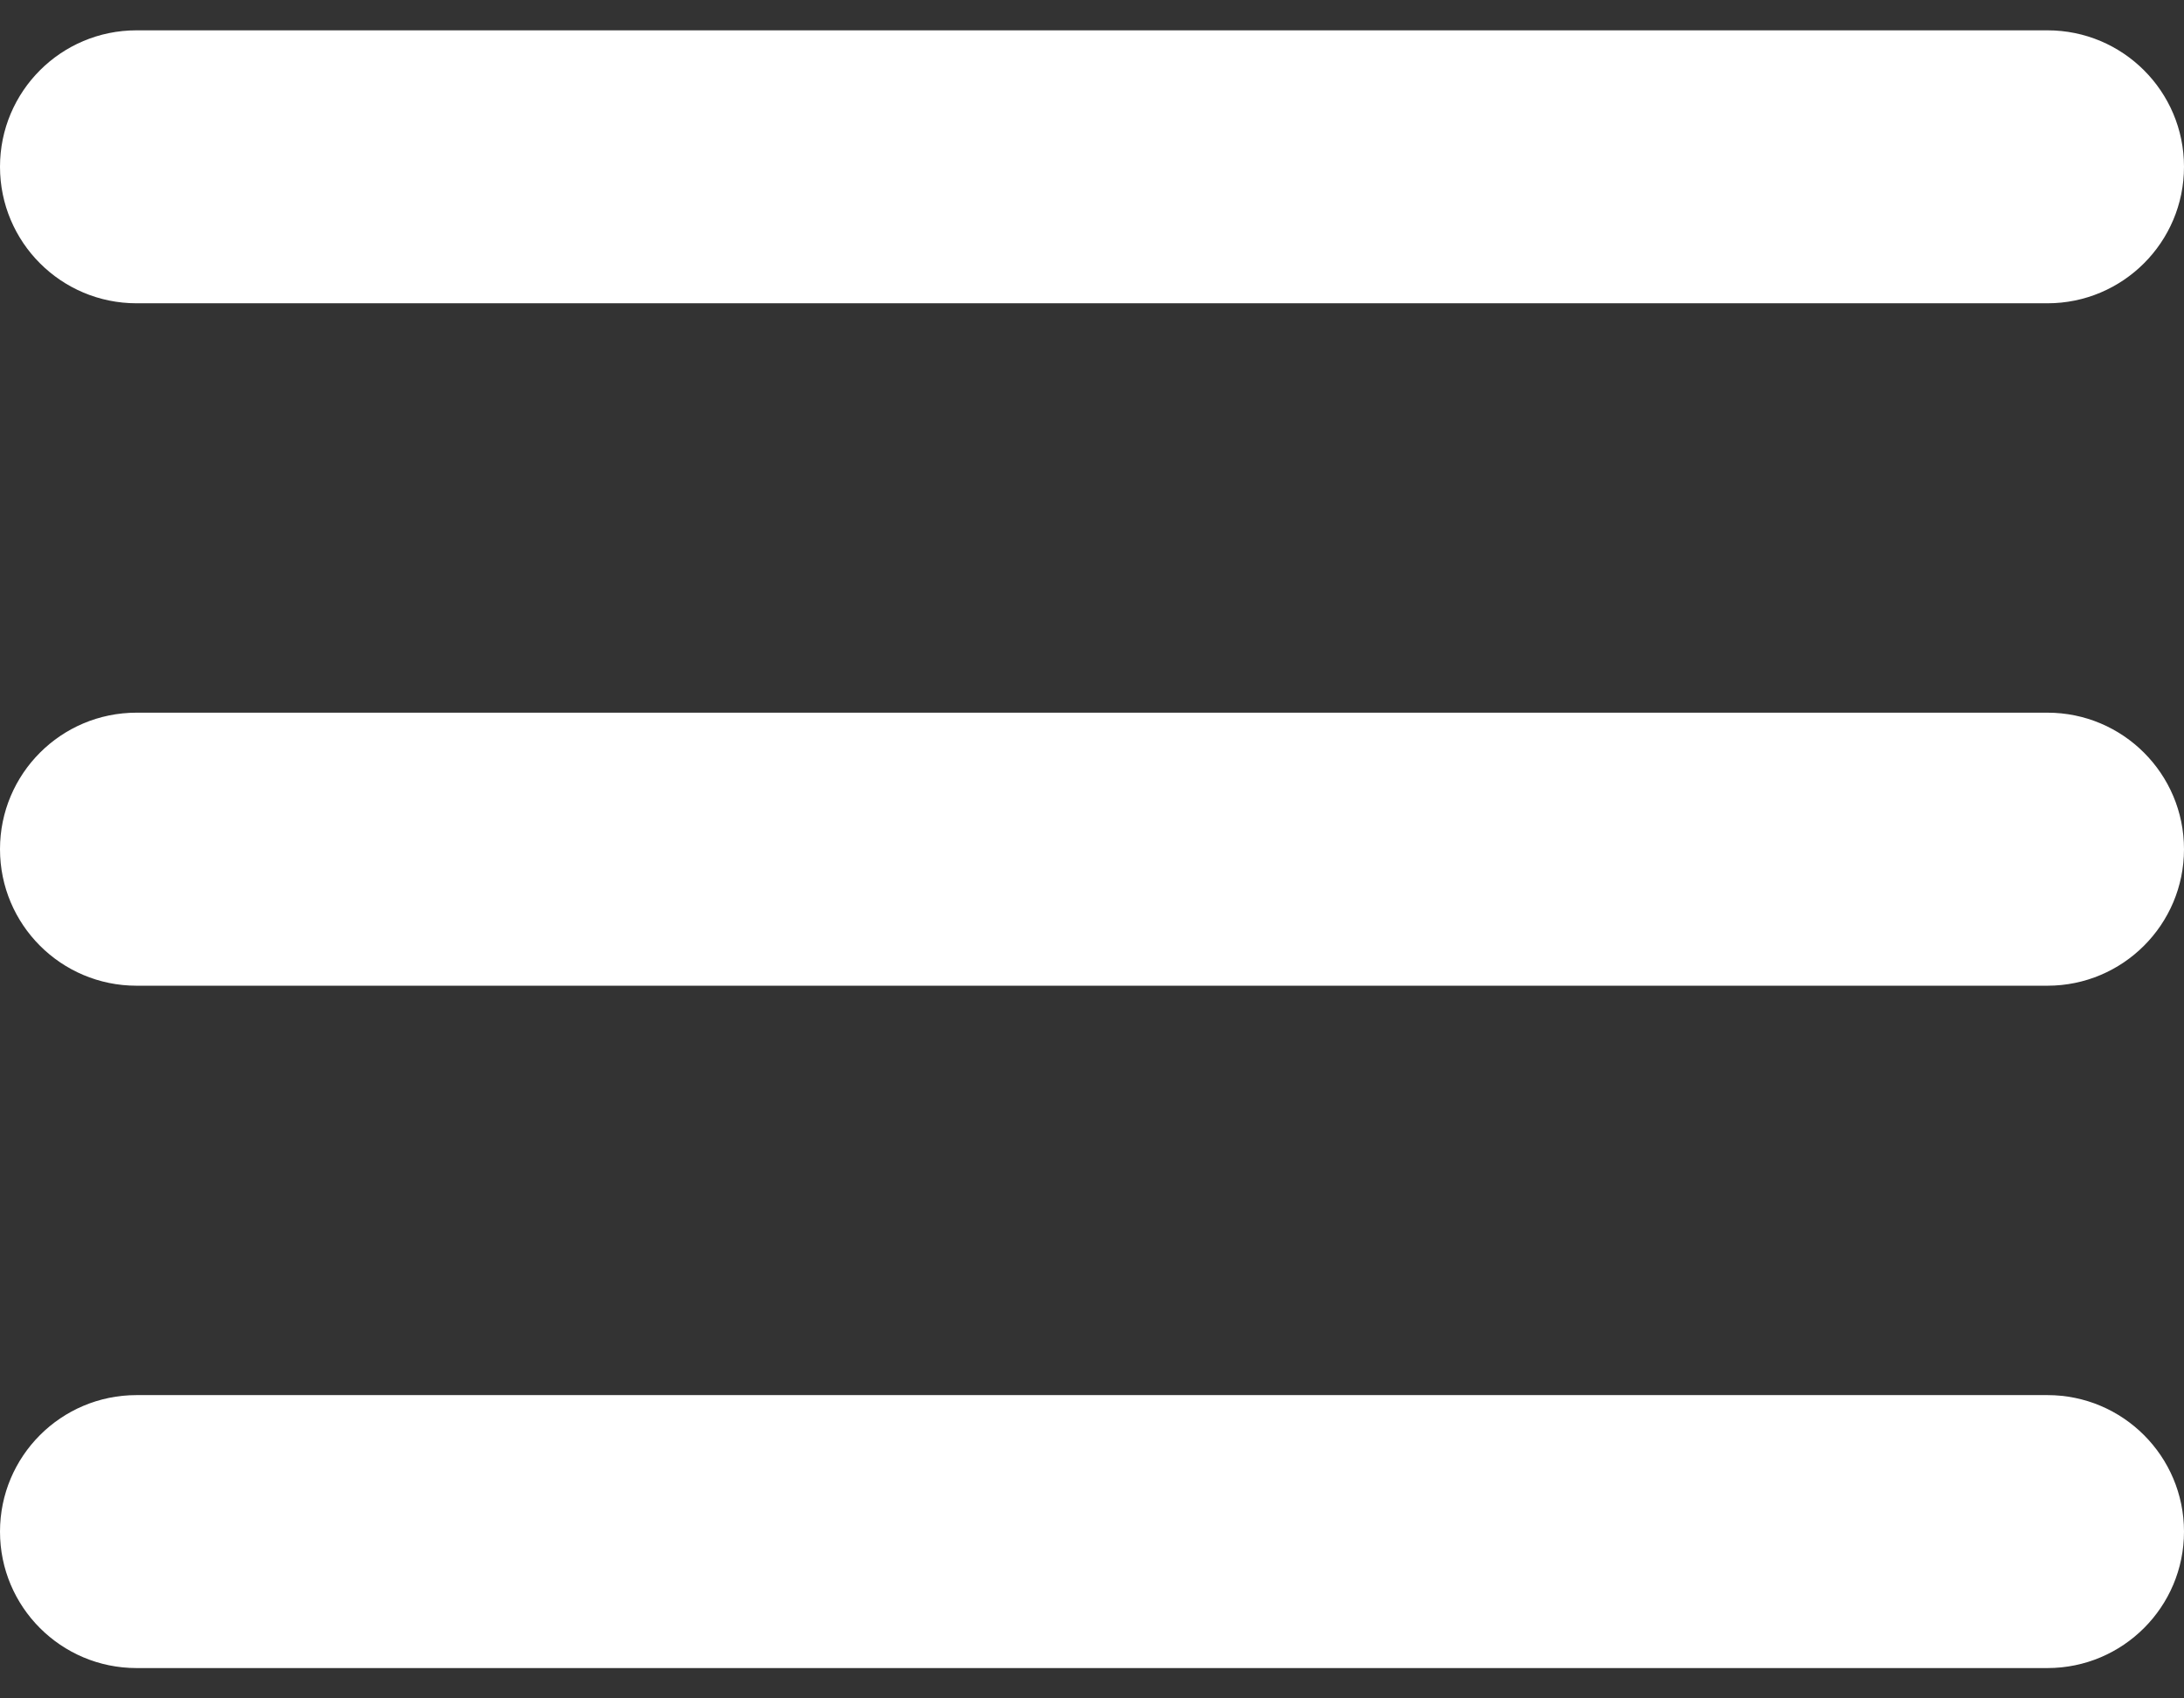 <?xml version="1.0" encoding="UTF-8"?> <svg xmlns="http://www.w3.org/2000/svg" width="27" height="21" viewBox="0 0 27 21" fill="none"><rect x="0" y="0" width="27" height="21" fill="#333333" stroke="none"/> <path d="M25.312 20.625H1.688C0.755 20.625 0 19.869 0 18.938C0 18.006 0.755 17.25 1.688 17.25H25.312C26.244 17.25 27 18.006 27 18.938C27 19.869 26.244 20.625 25.312 20.625ZM25.312 12.188H1.688C0.755 12.188 0 11.432 0 10.5C0 9.568 0.755 8.812 1.688 8.812H25.312C26.244 8.812 27 9.568 27 10.5C27 11.432 26.244 12.188 25.312 12.188ZM25.312 3.75H1.688C0.755 3.75 0 2.994 0 2.062C0 1.13 0.755 0.375 1.688 0.375H25.312C26.244 0.375 27 1.13 27 2.062C27 2.994 26.244 3.75 25.312 3.75Z" fill="white"></path> </svg> 